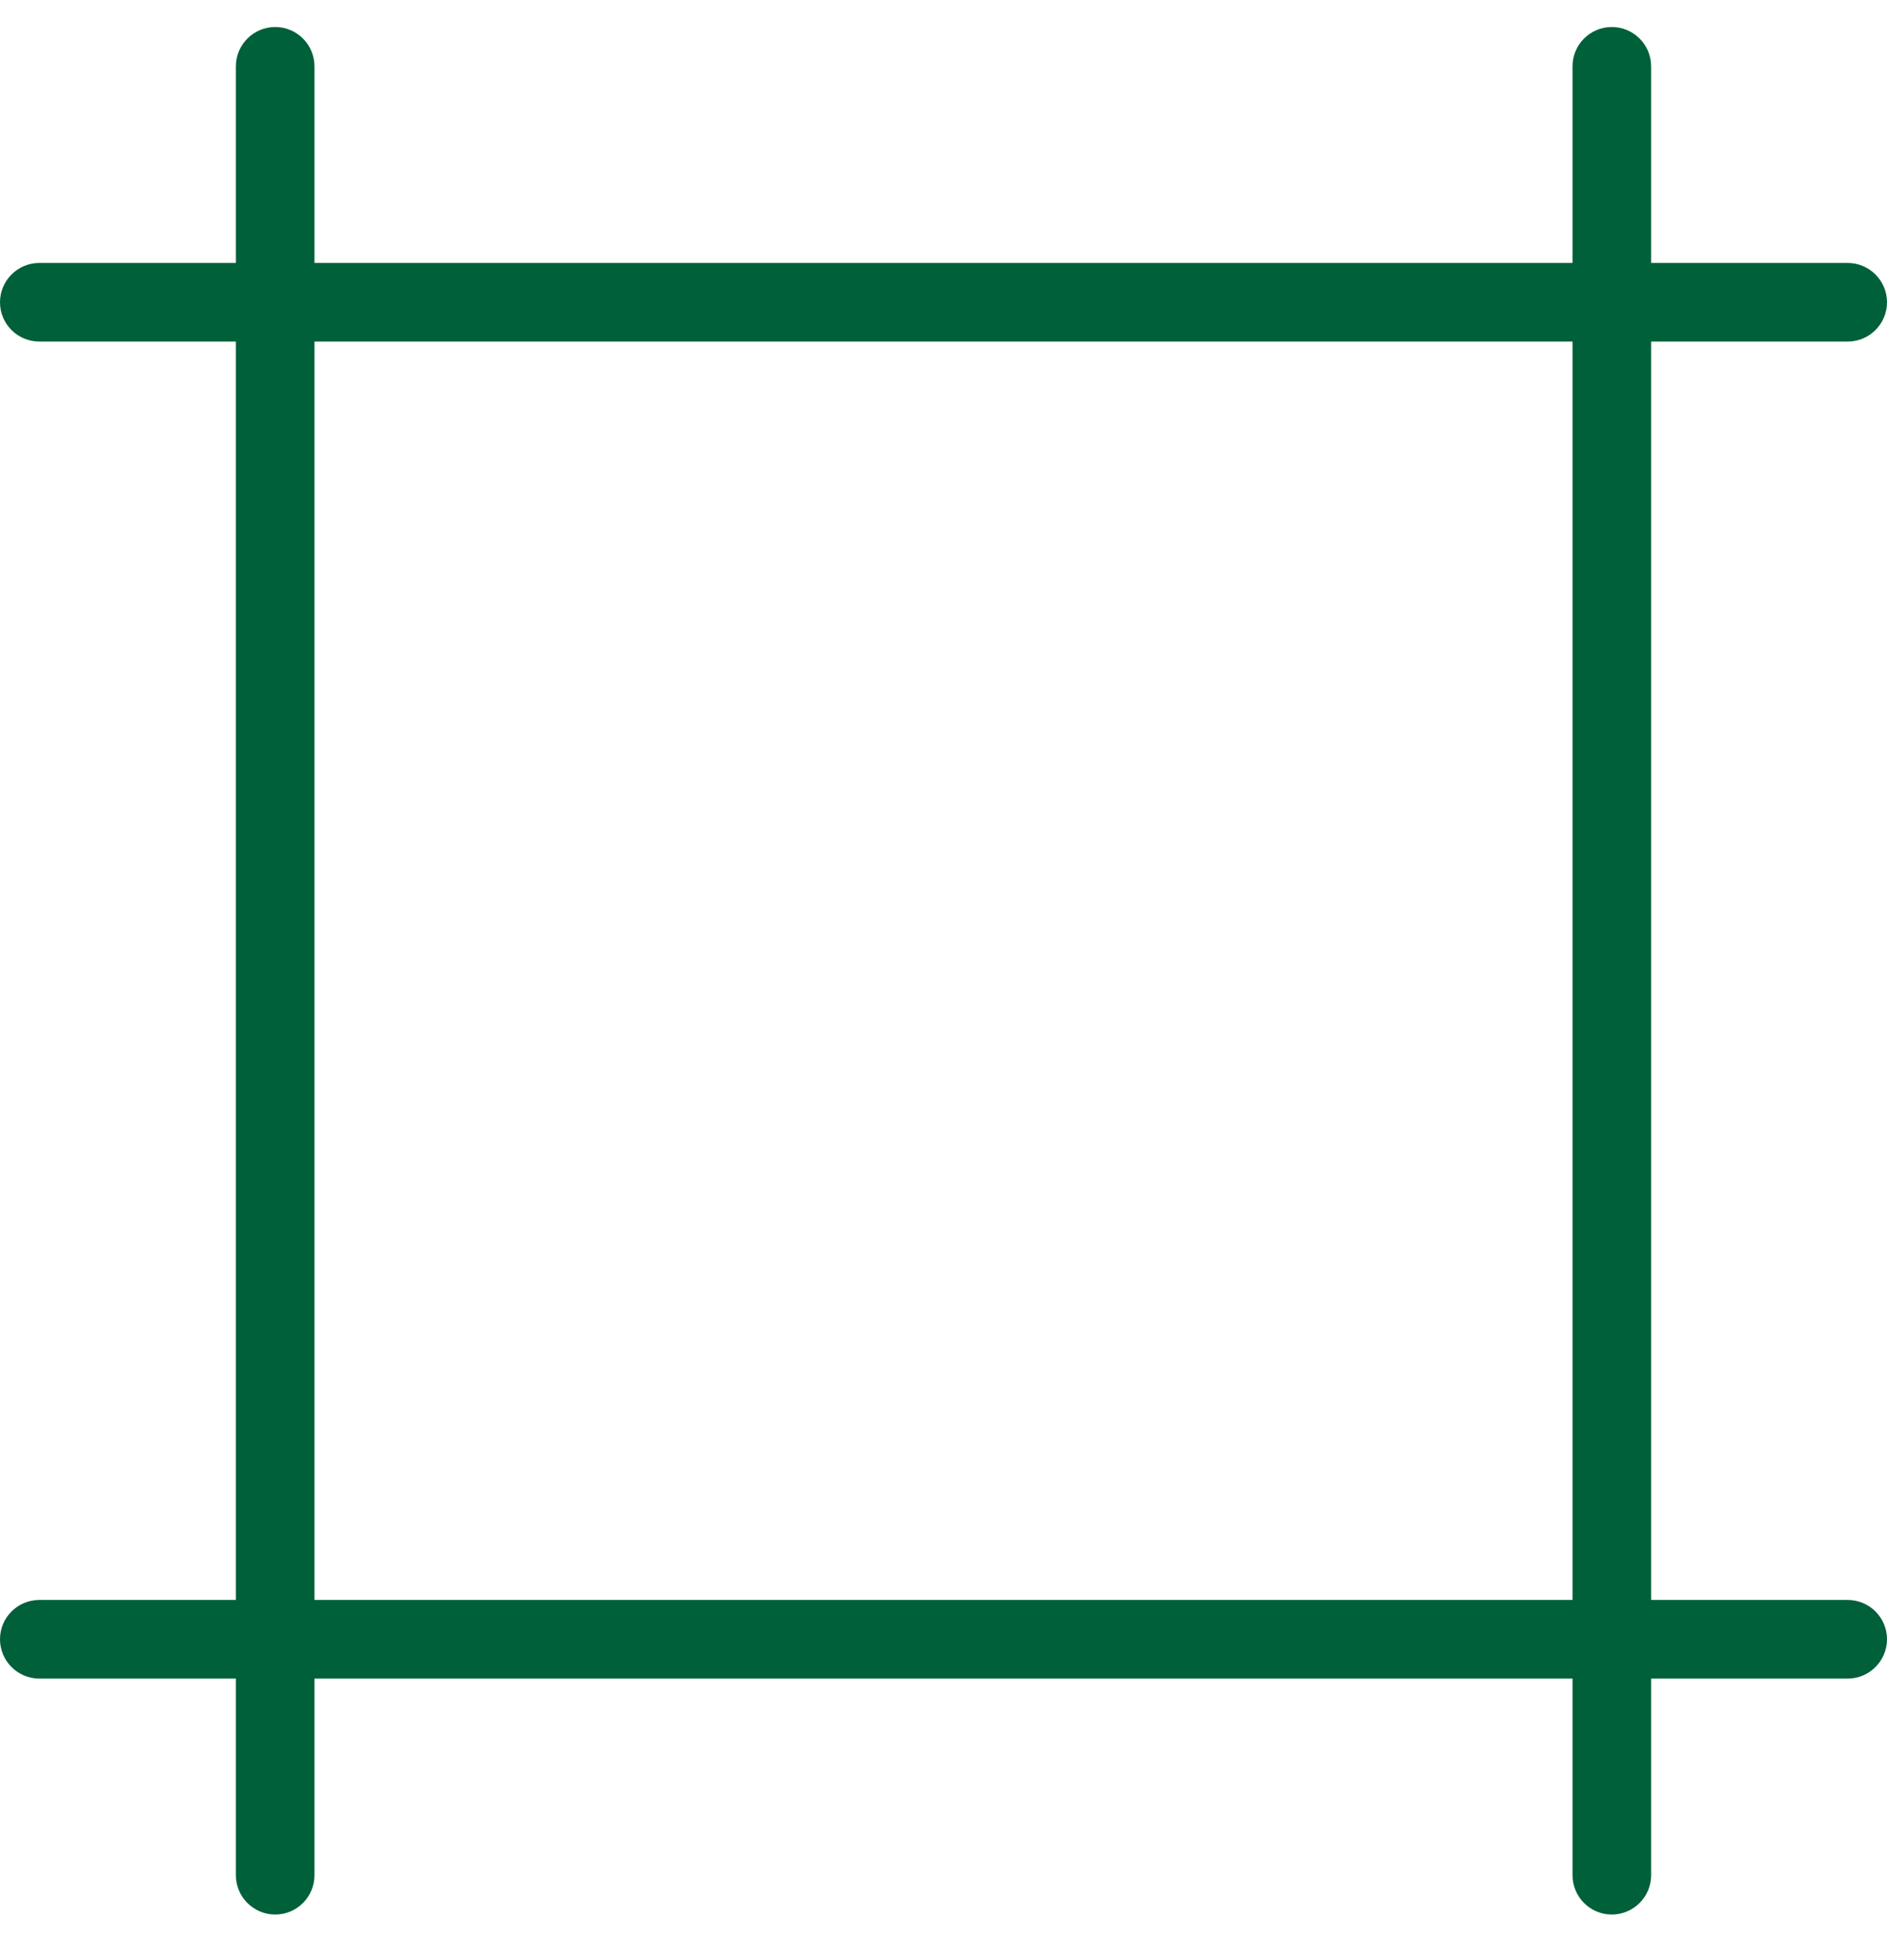 <svg width="26" height="27" viewBox="0 0 26 27" fill="none" xmlns="http://www.w3.org/2000/svg">
<g clip-path="url(#clip0_622_4437)">
<path d="M25.458 22.039H22.75V4.705H25.458C25.757 4.705 26 4.463 26 4.164C26 3.865 25.757 3.622 25.458 3.622H22.75V0.914C22.75 0.615 22.507 0.372 22.208 0.372C21.909 0.372 21.667 0.615 21.667 0.914V3.622H4.333V0.914C4.333 0.615 4.091 0.372 3.792 0.372C3.493 0.372 3.25 0.615 3.25 0.914V3.622H0.542C0.243 3.622 0 3.865 0 4.164C0 4.463 0.243 4.705 0.542 4.705H3.25V22.039H0.542C0.243 22.039 0 22.281 0 22.58C0 22.879 0.243 23.122 0.542 23.122H3.25V25.83C3.25 26.129 3.493 26.372 3.792 26.372C4.091 26.372 4.333 26.129 4.333 25.83V23.122H21.667V25.83C21.667 26.129 21.909 26.372 22.208 26.372C22.507 26.372 22.75 26.129 22.75 25.83V23.122H25.458C25.757 23.122 26 22.879 26 22.58C26 22.281 25.757 22.039 25.458 22.039ZM4.333 22.039V4.705H21.667V22.039H4.333Z" fill="#006039"/>
</g>
<defs>
<clipPath id="clip0_622_4437">
<rect width="26" height="26" fill="white" transform="translate(0 0.368)"/>
</clipPath>
</defs>
</svg>
